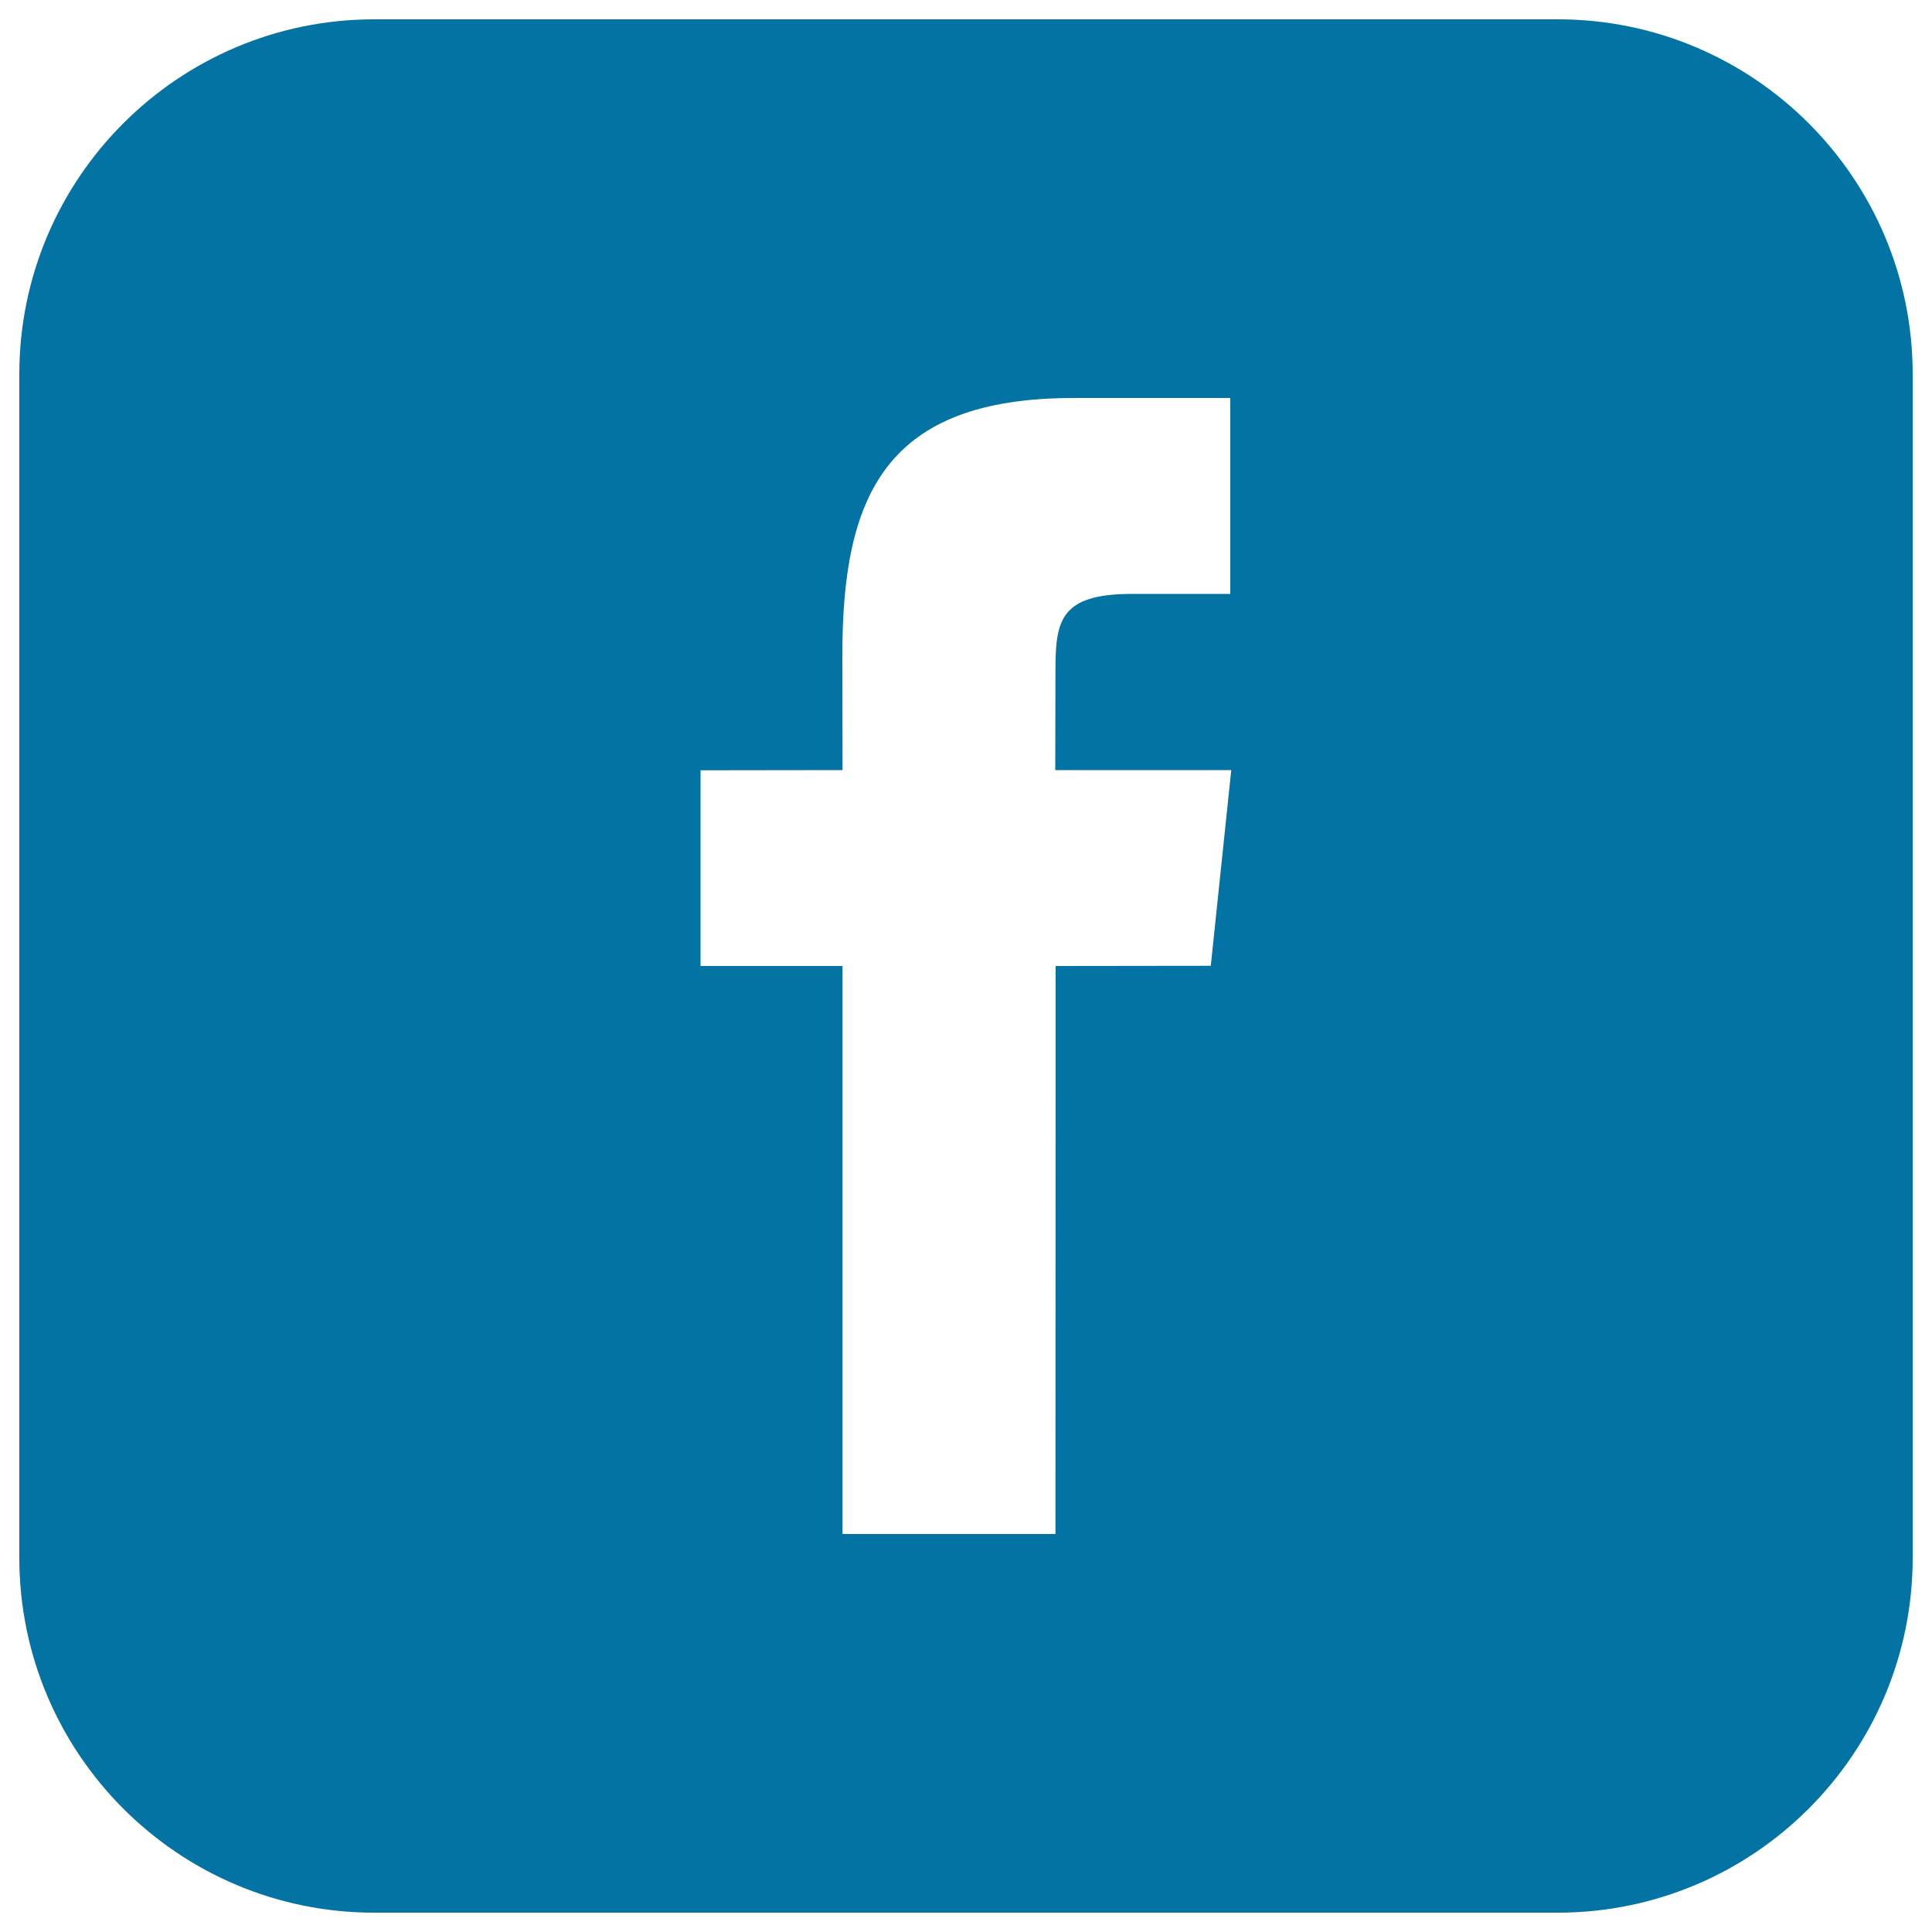 <svg xmlns="http://www.w3.org/2000/svg" viewBox="0 0 1000 1000" style="fill:#0273a2">
<title>Facebook Logotype Button SVG icon</title>
<g><g><g><path d="M806.3,10H193.7C92.3,10,10,92.3,10,193.7v612.5C10,907.7,92.3,990,193.7,990h612.5C907.7,990,990,907.7,990,806.3V193.7C990,92.3,907.7,10,806.3,10z M626.7,499.9l-80.3,0.1l-0.1,294H436.1V500h-73.5V398.7l73.5-0.1L436,339c0-82.7,22.4-133,119.7-133h81.1v101.4h-50.7c-37.9,0-39.8,14.1-39.8,40.5l-0.1,50.7h91.1L626.7,499.9z"/></g></g></g>
</svg>